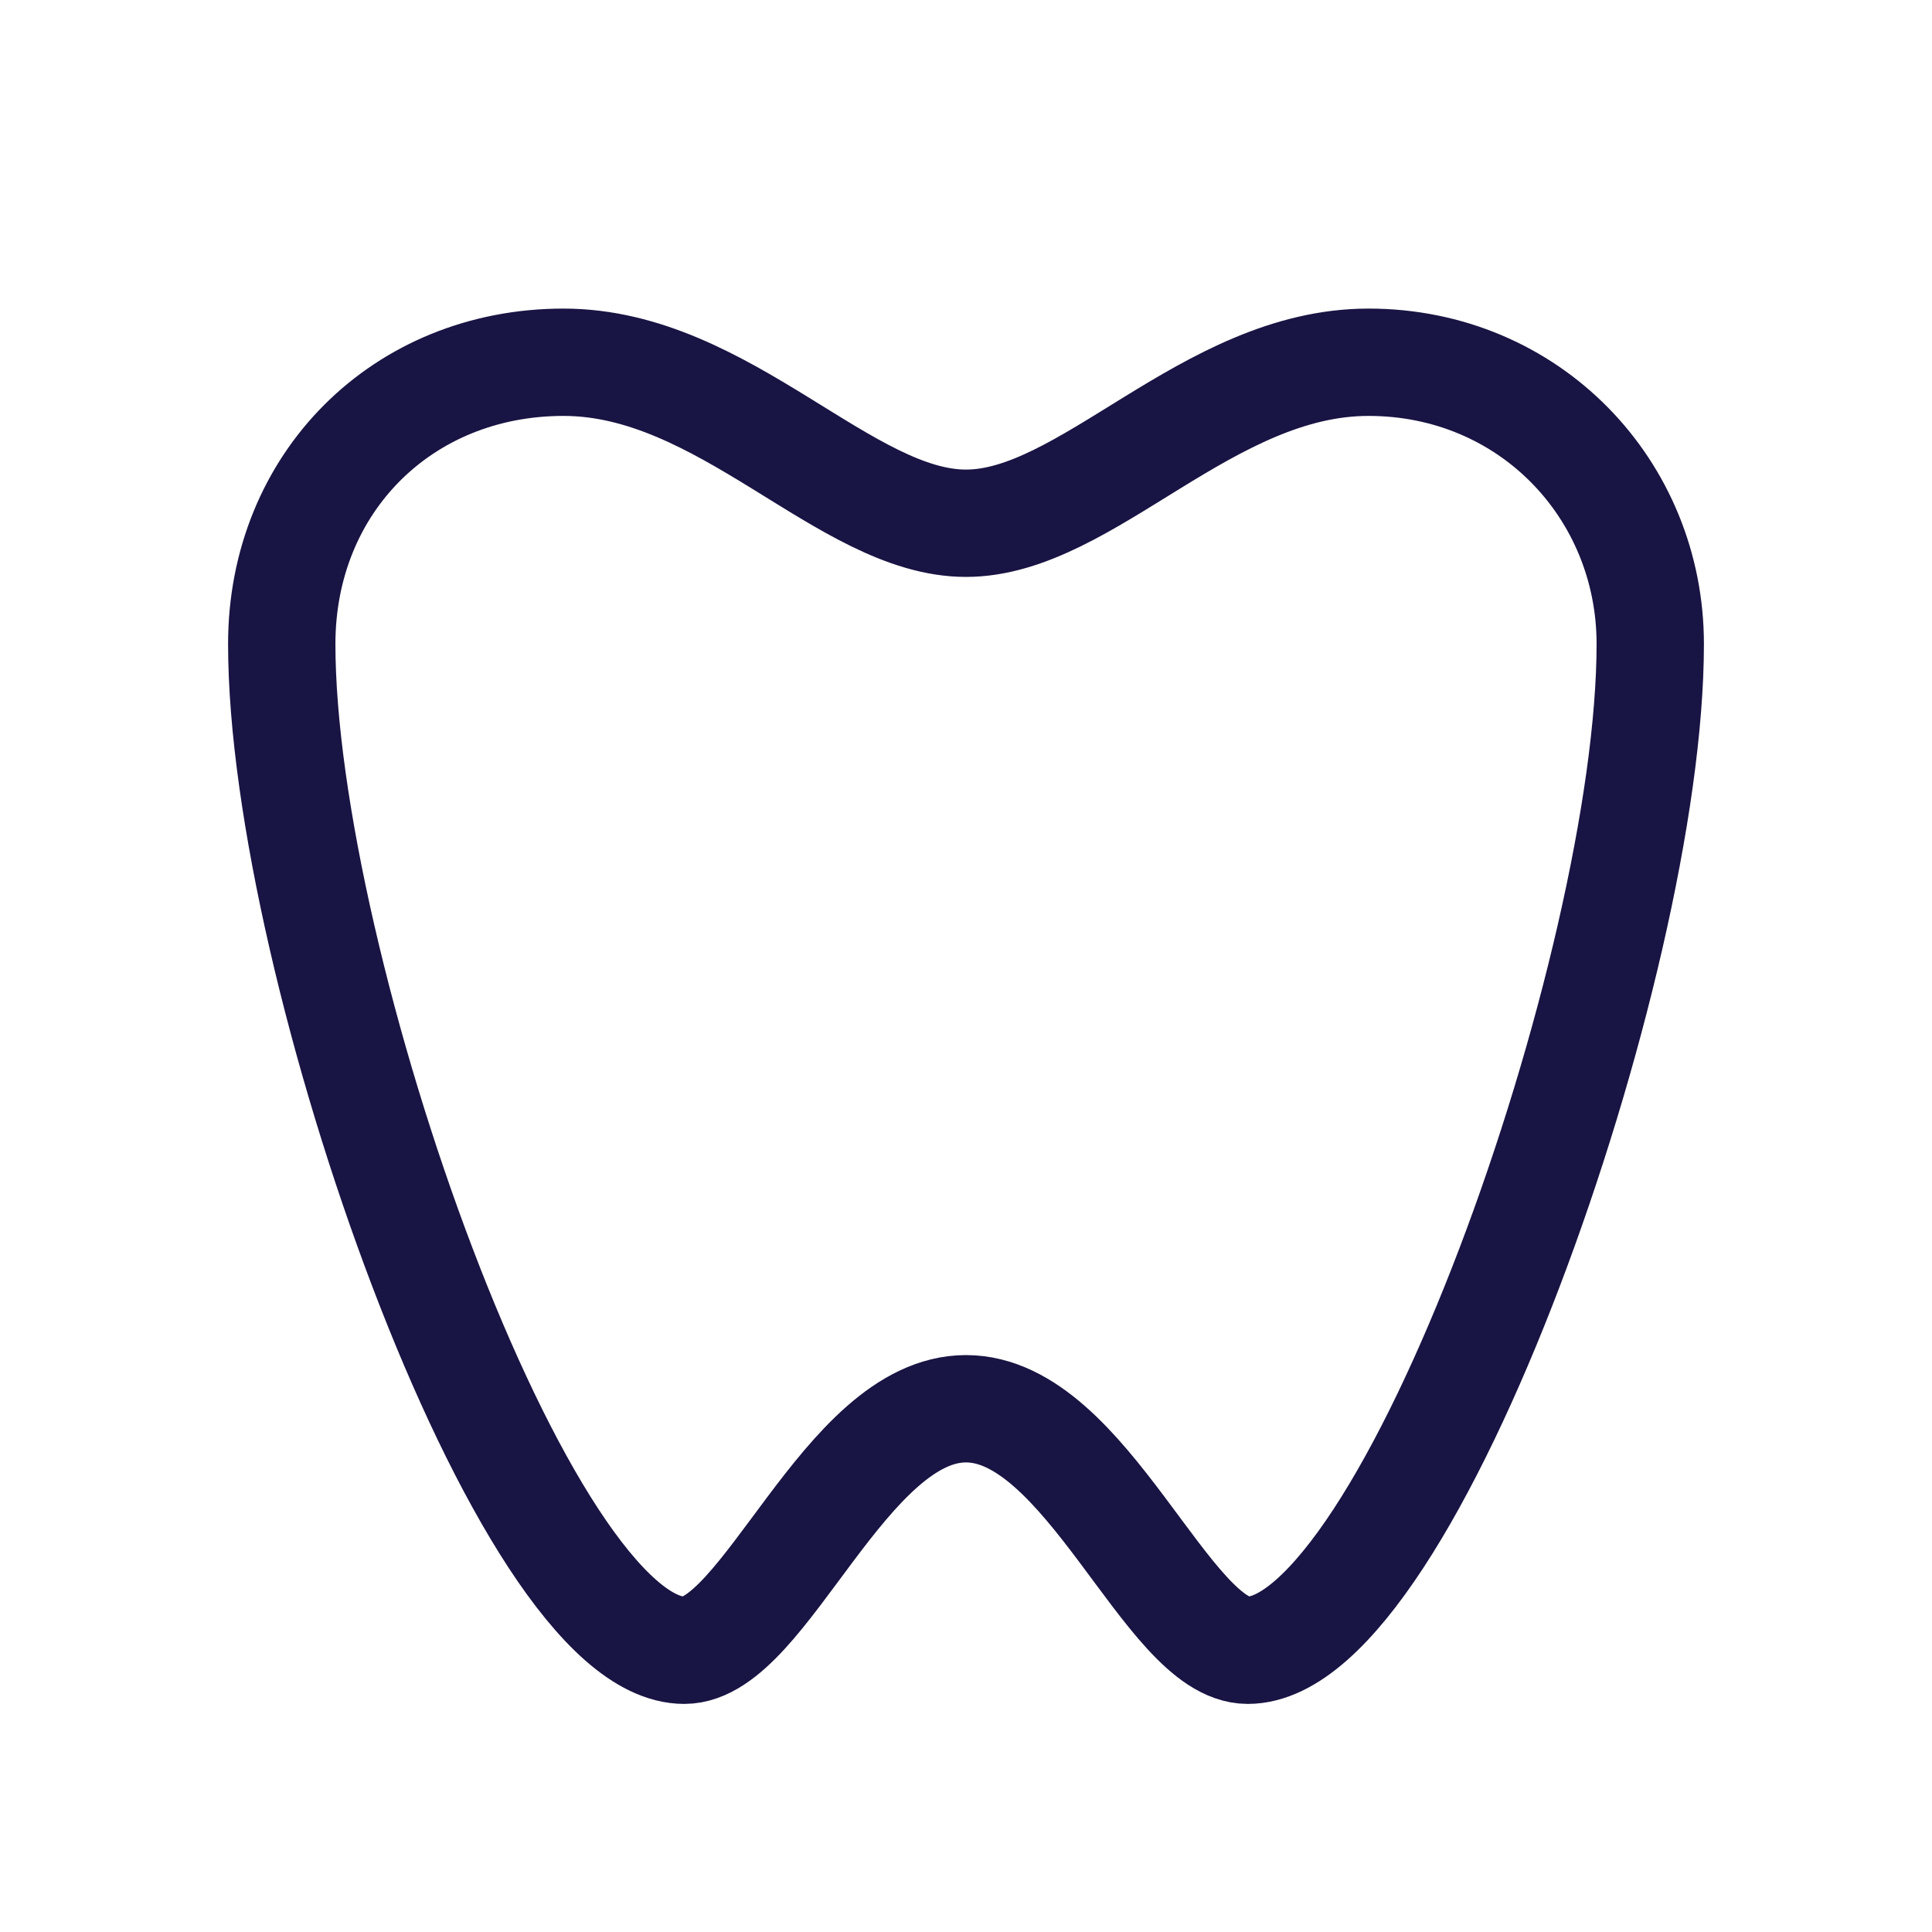 <svg width="72" height="72" viewBox="0 0 72 72" fill="none" xmlns="http://www.w3.org/2000/svg">
<path d="M36 52.5C40.5 52.5 43.5 61.5 46.5 61.5C52.5 61.5 61.5 36 61.5 24C61.5 18.243 57 13.5 51 13.5C45 13.5 40.5 19.5 36 19.5C31.5 19.5 27 13.5 21 13.5C15 13.5 10.5 18 10.5 24C10.5 36 19.5 61.5 25.5 61.5C28.5 61.5 31.5 52.5 36 52.5Z" stroke="#181443" stroke-width="4"/>
</svg>
